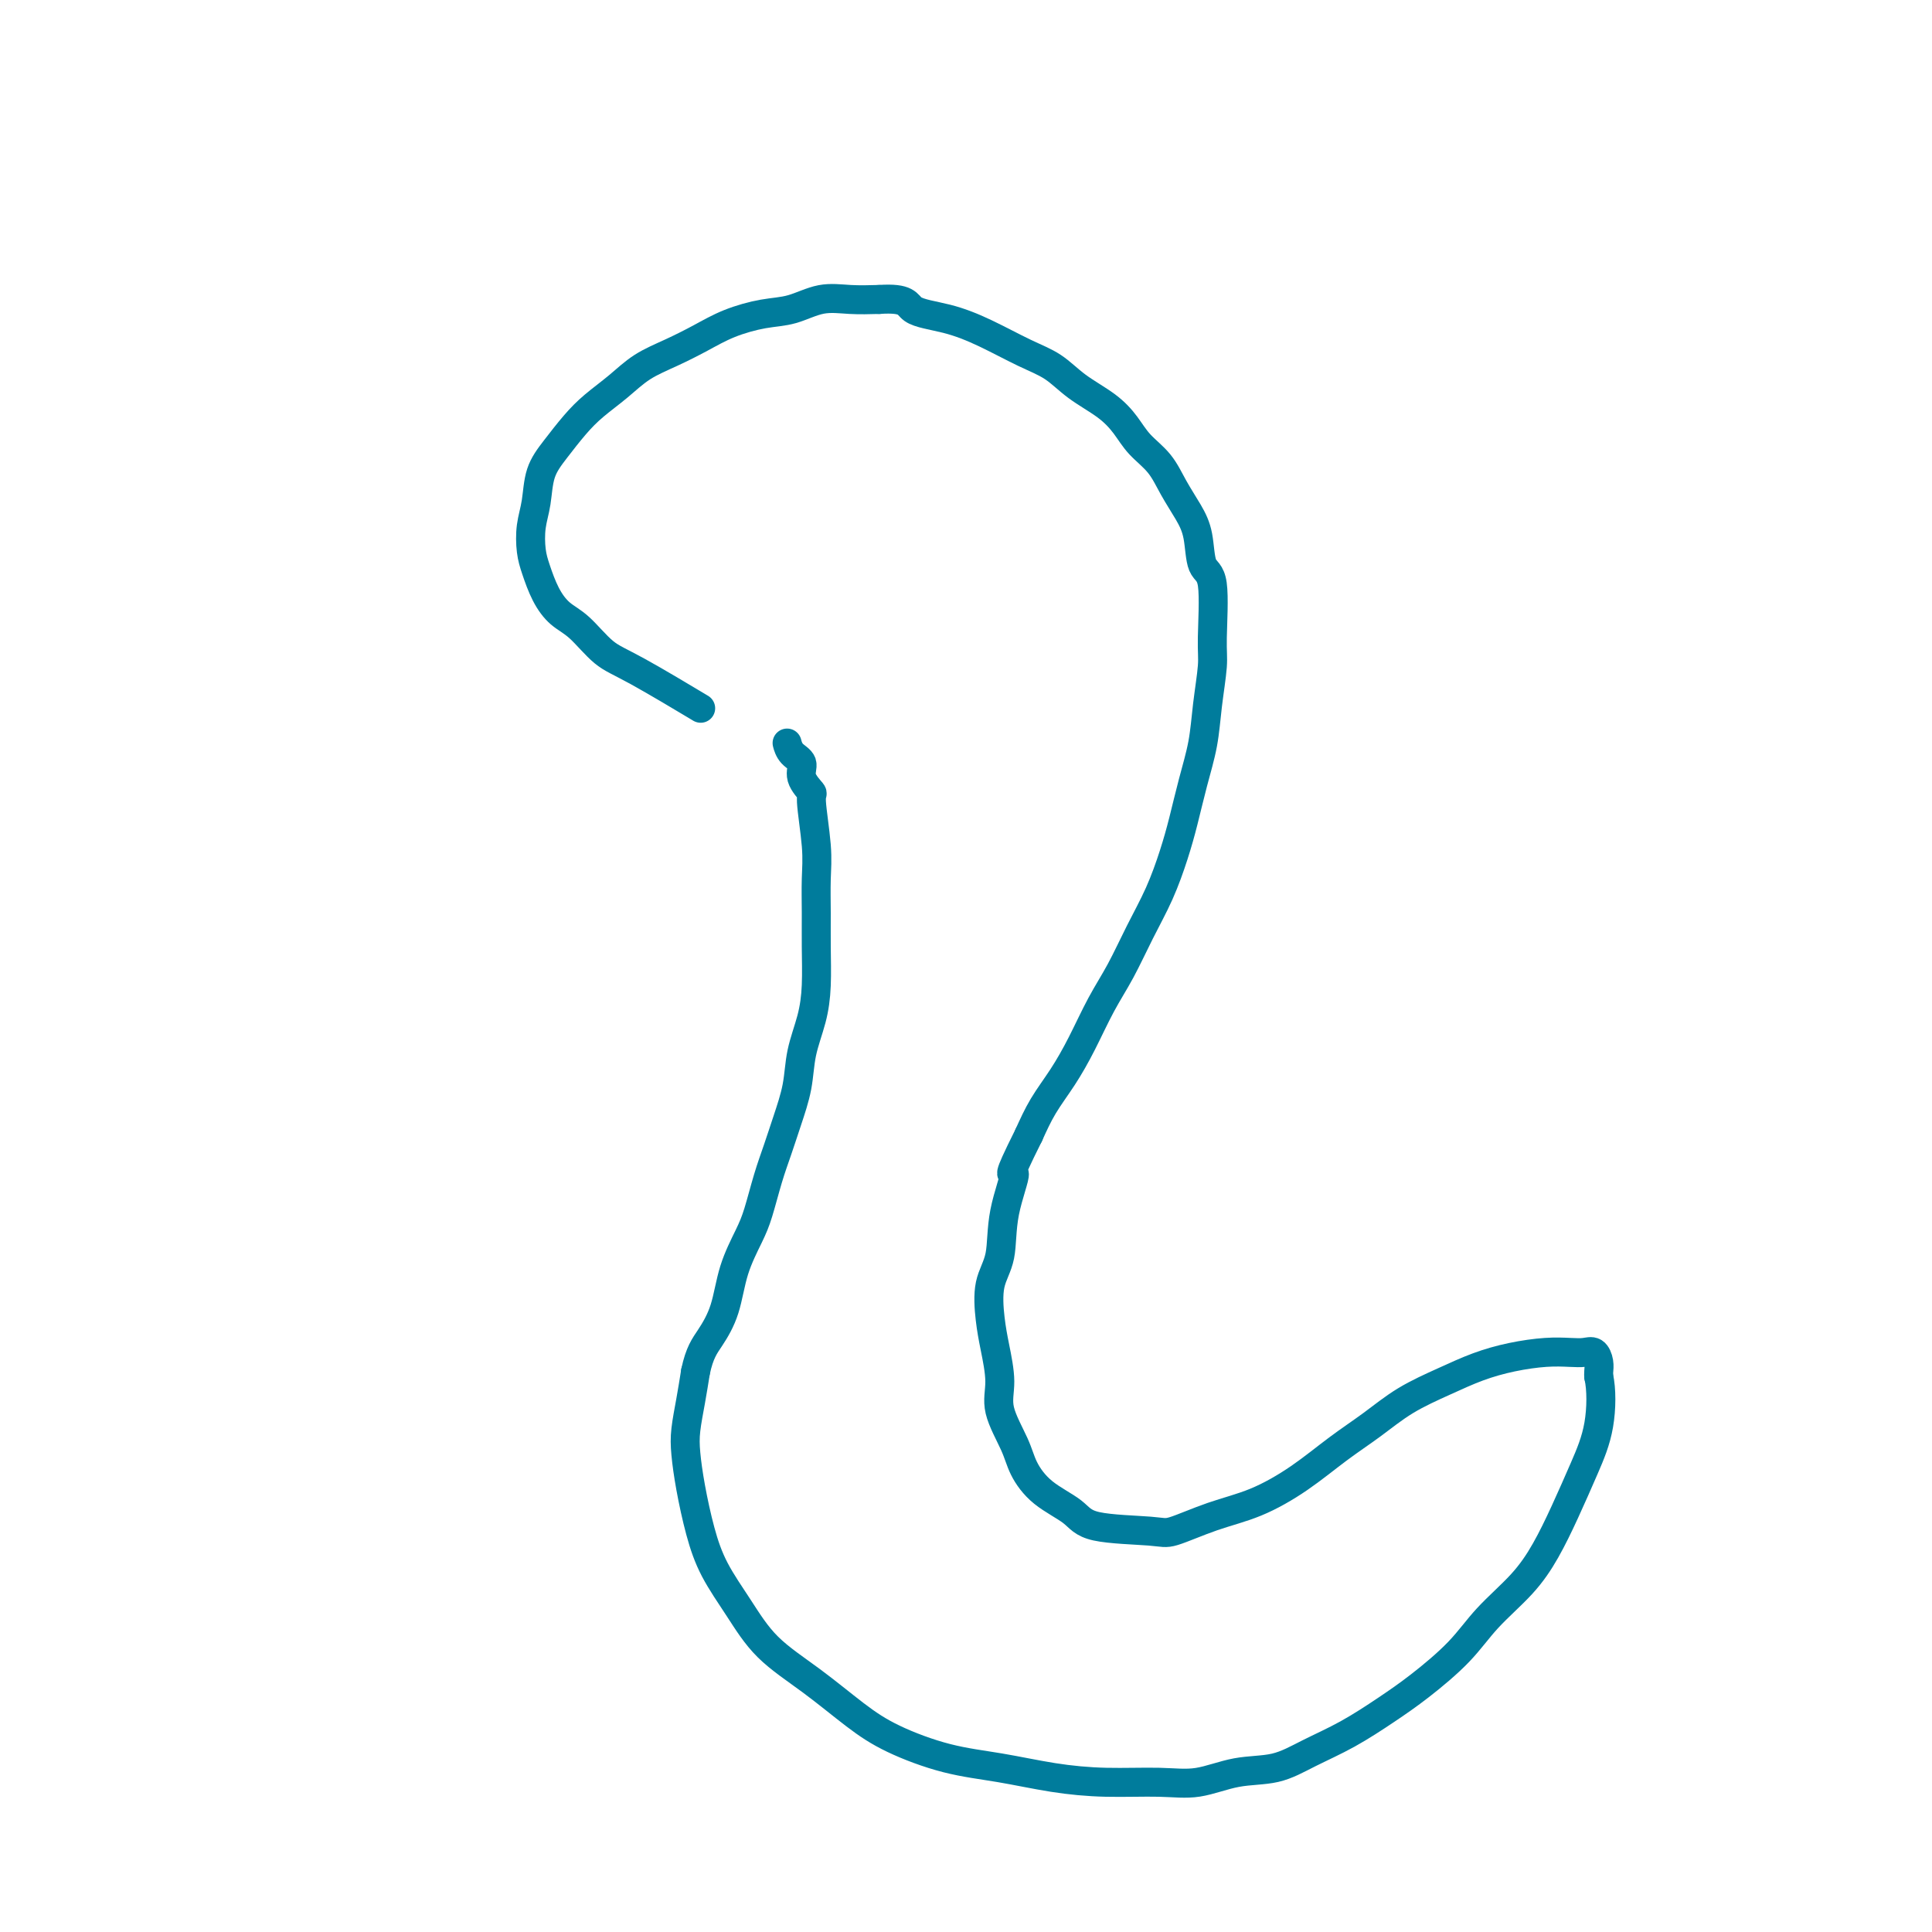 <svg viewBox='0 0 400 400' version='1.1' xmlns='http://www.w3.org/2000/svg' xmlns:xlink='http://www.w3.org/1999/xlink'><g fill='none' stroke='#007C9C' stroke-width='6' stroke-linecap='round' stroke-linejoin='round'><path d='M144,146c-0.316,-0.189 -0.632,-0.379 0,0c0.632,0.379 2.213,1.326 0,0c-2.213,-1.326 -8.221,-4.927 -12,-7c-3.779,-2.073 -5.331,-2.620 -7,-4c-1.669,-1.380 -3.456,-3.592 -5,-5c-1.544,-1.408 -2.845,-2.010 -4,-3c-1.155,-0.990 -2.162,-2.366 -3,-4c-0.838,-1.634 -1.505,-3.524 -2,-5c-0.495,-1.476 -0.818,-2.536 -1,-4c-0.182,-1.464 -0.222,-3.332 0,-5c0.222,-1.668 0.708,-3.135 1,-5c0.292,-1.865 0.391,-4.130 1,-6c0.609,-1.870 1.729,-3.347 3,-5c1.271,-1.653 2.694,-3.481 4,-5c1.306,-1.519 2.494,-2.727 4,-4c1.506,-1.273 3.331,-2.609 5,-4c1.669,-1.391 3.183,-2.835 5,-4c1.817,-1.165 3.937,-2.051 6,-3c2.063,-0.949 4.069,-1.961 6,-3c1.931,-1.039 3.785,-2.107 6,-3c2.215,-0.893 4.790,-1.612 7,-2c2.210,-0.388 4.056,-0.444 6,-1c1.944,-0.556 3.985,-1.611 6,-2c2.015,-0.389 4.004,-0.111 6,0c1.996,0.111 3.998,0.056 6,0'/><path d='M182,62c6.057,-0.408 5.701,1.072 7,2c1.299,0.928 4.253,1.304 7,2c2.747,0.696 5.287,1.711 8,3c2.713,1.289 5.598,2.851 8,4c2.402,1.149 4.322,1.885 6,3c1.678,1.115 3.114,2.607 5,4c1.886,1.393 4.223,2.685 6,4c1.777,1.315 2.993,2.651 4,4c1.007,1.349 1.804,2.711 3,4c1.196,1.289 2.792,2.507 4,4c1.208,1.493 2.030,3.263 3,5c0.970,1.737 2.088,3.441 3,5c0.912,1.559 1.618,2.973 2,5c0.382,2.027 0.439,4.668 1,6c0.561,1.332 1.626,1.354 2,4c0.374,2.646 0.056,7.916 0,11c-0.056,3.084 0.151,3.982 0,6c-0.151,2.018 -0.659,5.156 -1,8c-0.341,2.844 -0.516,5.395 -1,8c-0.484,2.605 -1.276,5.264 -2,8c-0.724,2.736 -1.379,5.549 -2,8c-0.621,2.451 -1.208,4.540 -2,7c-0.792,2.460 -1.790,5.293 -3,8c-1.210,2.707 -2.634,5.289 -4,8c-1.366,2.711 -2.676,5.549 -4,8c-1.324,2.451 -2.661,4.513 -4,7c-1.339,2.487 -2.678,5.399 -4,8c-1.322,2.601 -2.625,4.893 -4,7c-1.375,2.107 -2.821,4.031 -4,6c-1.179,1.969 -2.089,3.985 -3,6'/><path d='M213,235c-5.207,10.426 -3.224,7.491 -3,8c0.224,0.509 -1.310,4.461 -2,8c-0.690,3.539 -0.534,6.665 -1,9c-0.466,2.335 -1.553,3.878 -2,6c-0.447,2.122 -0.253,4.822 0,7c0.253,2.178 0.566,3.834 1,6c0.434,2.166 0.987,4.841 1,7c0.013,2.159 -0.516,3.802 0,6c0.516,2.198 2.076,4.949 3,7c0.924,2.051 1.210,3.400 2,5c0.790,1.600 2.084,3.450 4,5c1.916,1.550 4.456,2.798 6,4c1.544,1.202 2.093,2.357 5,3c2.907,0.643 8.172,0.775 11,1c2.828,0.225 3.220,0.543 5,0c1.780,-0.543 4.950,-1.946 8,-3c3.050,-1.054 5.982,-1.758 9,-3c3.018,-1.242 6.122,-3.021 9,-5c2.878,-1.979 5.531,-4.158 8,-6c2.469,-1.842 4.755,-3.348 7,-5c2.245,-1.652 4.448,-3.452 7,-5c2.552,-1.548 5.453,-2.846 8,-4c2.547,-1.154 4.741,-2.165 7,-3c2.259,-0.835 4.584,-1.493 7,-2c2.416,-0.507 4.924,-0.862 7,-1c2.076,-0.138 3.719,-0.058 5,0c1.281,0.058 2.200,0.096 3,0c0.800,-0.096 1.483,-0.325 2,0c0.517,0.325 0.870,1.203 1,2c0.130,0.797 0.037,1.513 0,2c-0.037,0.487 -0.019,0.743 0,1'/><path d='M331,285c0.595,2.610 0.581,6.636 0,10c-0.581,3.364 -1.729,6.067 -3,9c-1.271,2.933 -2.664,6.095 -4,9c-1.336,2.905 -2.614,5.554 -4,8c-1.386,2.446 -2.881,4.691 -5,7c-2.119,2.309 -4.861,4.683 -7,7c-2.139,2.317 -3.676,4.577 -6,7c-2.324,2.423 -5.434,5.010 -8,7c-2.566,1.990 -4.588,3.382 -7,5c-2.412,1.618 -5.213,3.460 -8,5c-2.787,1.540 -5.559,2.777 -8,4c-2.441,1.223 -4.550,2.433 -7,3c-2.450,0.567 -5.242,0.489 -8,1c-2.758,0.511 -5.482,1.609 -8,2c-2.518,0.391 -4.829,0.076 -8,0c-3.171,-0.076 -7.203,0.087 -11,0c-3.797,-0.087 -7.359,-0.425 -11,-1c-3.641,-0.575 -7.362,-1.387 -11,-2c-3.638,-0.613 -7.192,-1.028 -11,-2c-3.808,-0.972 -7.868,-2.501 -11,-4c-3.132,-1.499 -5.335,-2.968 -8,-5c-2.665,-2.032 -5.792,-4.626 -9,-7c-3.208,-2.374 -6.498,-4.527 -9,-7c-2.502,-2.473 -4.215,-5.266 -6,-8c-1.785,-2.734 -3.642,-5.408 -5,-8c-1.358,-2.592 -2.217,-5.101 -3,-8c-0.783,-2.899 -1.489,-6.188 -2,-9c-0.511,-2.812 -0.828,-5.145 -1,-7c-0.172,-1.855 -0.200,-3.230 0,-5c0.200,-1.770 0.629,-3.934 1,-6c0.371,-2.066 0.686,-4.033 1,-6'/><path d='M144,284c0.828,-3.955 1.898,-5.342 3,-7c1.102,-1.658 2.234,-3.586 3,-6c0.766,-2.414 1.164,-5.312 2,-8c0.836,-2.688 2.111,-5.164 3,-7c0.889,-1.836 1.394,-3.031 2,-5c0.606,-1.969 1.313,-4.713 2,-7c0.687,-2.287 1.353,-4.119 2,-6c0.647,-1.881 1.273,-3.812 2,-6c0.727,-2.188 1.554,-4.631 2,-7c0.446,-2.369 0.512,-4.662 1,-7c0.488,-2.338 1.398,-4.721 2,-7c0.602,-2.279 0.894,-4.453 1,-7c0.106,-2.547 0.024,-5.468 0,-8c-0.024,-2.532 0.010,-4.676 0,-7c-0.010,-2.324 -0.063,-4.828 0,-7c0.063,-2.172 0.243,-4.014 0,-7c-0.243,-2.986 -0.909,-7.117 -1,-9c-0.091,-1.883 0.392,-1.517 0,-2c-0.392,-0.483 -1.660,-1.814 -2,-3c-0.340,-1.186 0.249,-2.227 0,-3c-0.249,-0.773 -1.335,-1.279 -2,-2c-0.665,-0.721 -0.910,-1.657 -1,-2c-0.090,-0.343 -0.024,-0.092 0,0c0.024,0.092 0.007,0.026 0,0c-0.007,-0.026 -0.003,-0.013 0,0'/></g>
</svg>